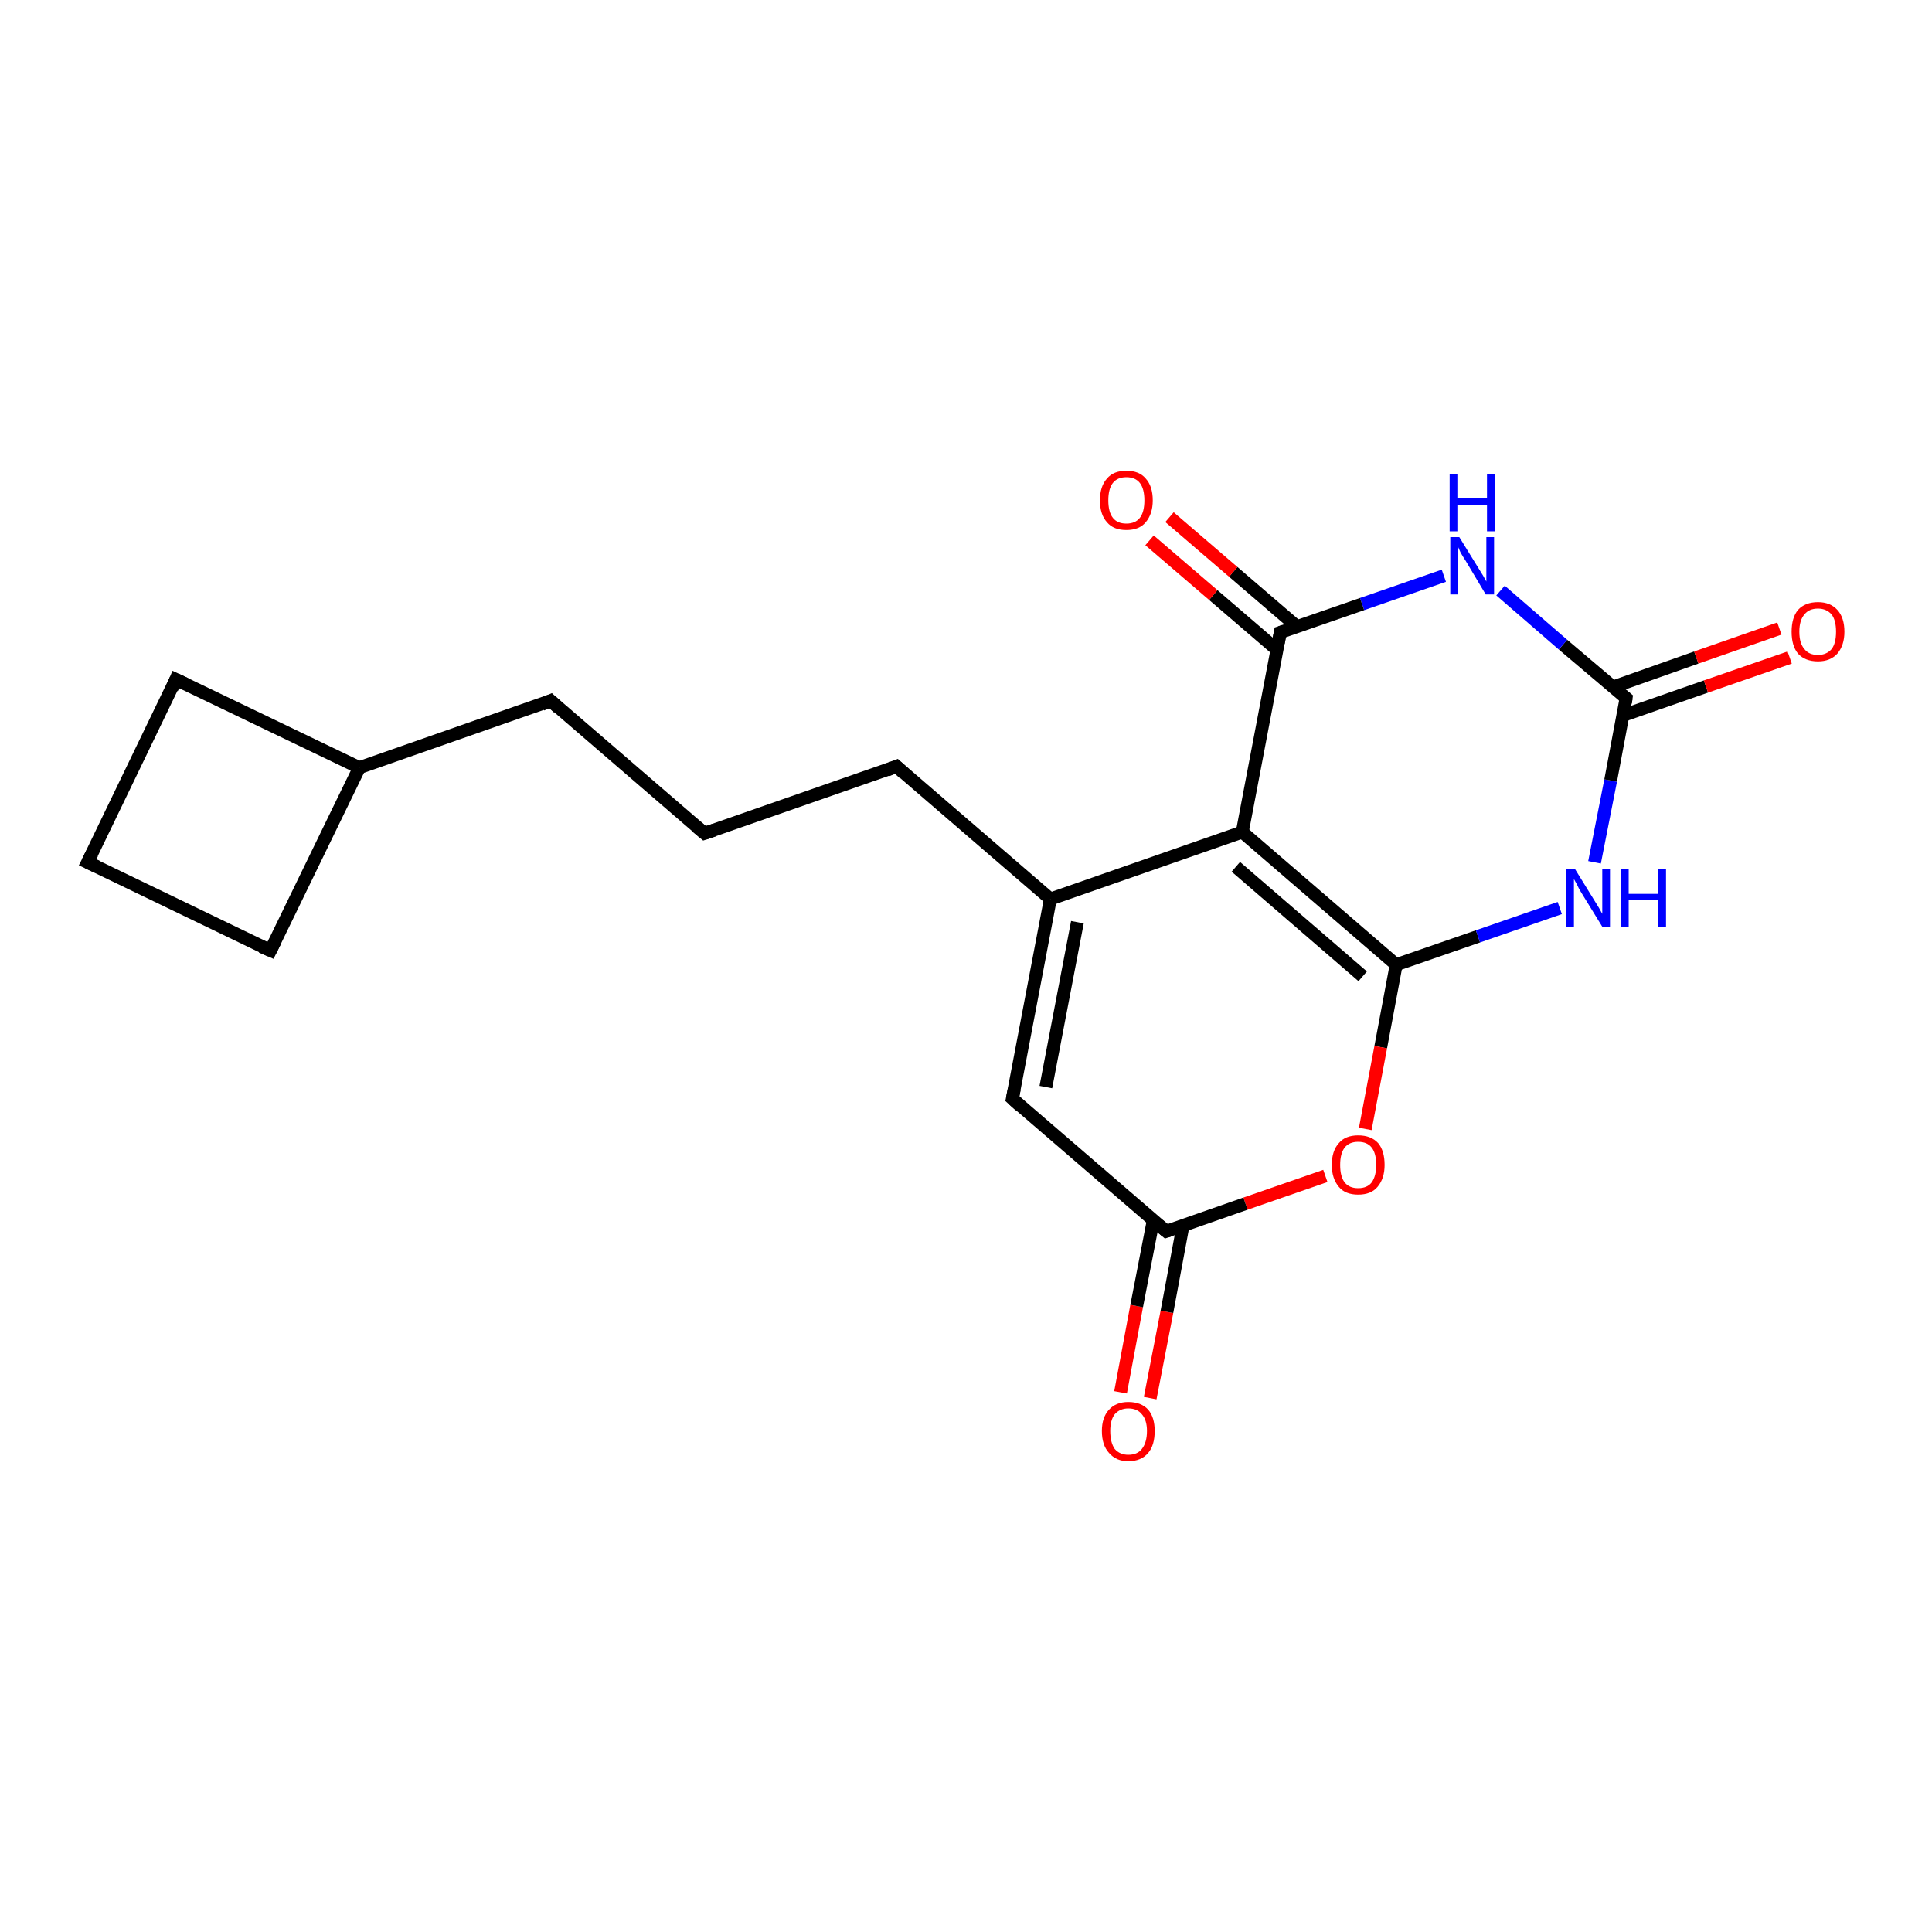 <?xml version='1.0' encoding='iso-8859-1'?>
<svg version='1.1' baseProfile='full'
              xmlns='http://www.w3.org/2000/svg'
                      xmlns:rdkit='http://www.rdkit.org/xml'
                      xmlns:xlink='http://www.w3.org/1999/xlink'
                  xml:space='preserve'
width='300px' height='300px' viewBox='0 0 300 300'>
<!-- END OF HEADER -->
<rect style='opacity:1.0;fill:#FFFFFF;stroke:none' width='300.0' height='300.0' x='0.0' y='0.0'> </rect>
<path class='bond-0 atom-0 atom-1' d='M 174.0,216.2 L 176.5,202.8' style='fill:none;fill-rule:evenodd;stroke:#FF0000;stroke-width:2.0px;stroke-linecap:butt;stroke-linejoin:miter;stroke-opacity:1' />
<path class='bond-0 atom-0 atom-1' d='M 176.5,202.8 L 179.1,189.4' style='fill:none;fill-rule:evenodd;stroke:#000000;stroke-width:2.0px;stroke-linecap:butt;stroke-linejoin:miter;stroke-opacity:1' />
<path class='bond-0 atom-0 atom-1' d='M 178.6,217.1 L 181.2,203.7' style='fill:none;fill-rule:evenodd;stroke:#FF0000;stroke-width:2.0px;stroke-linecap:butt;stroke-linejoin:miter;stroke-opacity:1' />
<path class='bond-0 atom-0 atom-1' d='M 181.2,203.7 L 183.7,190.3' style='fill:none;fill-rule:evenodd;stroke:#000000;stroke-width:2.0px;stroke-linecap:butt;stroke-linejoin:miter;stroke-opacity:1' />
<path class='bond-1 atom-1 atom-2' d='M 181.1,191.2 L 157.2,170.6' style='fill:none;fill-rule:evenodd;stroke:#000000;stroke-width:2.0px;stroke-linecap:butt;stroke-linejoin:miter;stroke-opacity:1' />
<path class='bond-2 atom-2 atom-3' d='M 157.2,170.6 L 163.1,139.6' style='fill:none;fill-rule:evenodd;stroke:#000000;stroke-width:2.0px;stroke-linecap:butt;stroke-linejoin:miter;stroke-opacity:1' />
<path class='bond-2 atom-2 atom-3' d='M 162.4,168.8 L 167.3,143.2' style='fill:none;fill-rule:evenodd;stroke:#000000;stroke-width:2.0px;stroke-linecap:butt;stroke-linejoin:miter;stroke-opacity:1' />
<path class='bond-3 atom-3 atom-4' d='M 163.1,139.6 L 139.2,119.0' style='fill:none;fill-rule:evenodd;stroke:#000000;stroke-width:2.0px;stroke-linecap:butt;stroke-linejoin:miter;stroke-opacity:1' />
<path class='bond-4 atom-4 atom-5' d='M 139.2,119.0 L 109.4,129.4' style='fill:none;fill-rule:evenodd;stroke:#000000;stroke-width:2.0px;stroke-linecap:butt;stroke-linejoin:miter;stroke-opacity:1' />
<path class='bond-5 atom-5 atom-6' d='M 109.4,129.4 L 85.5,108.8' style='fill:none;fill-rule:evenodd;stroke:#000000;stroke-width:2.0px;stroke-linecap:butt;stroke-linejoin:miter;stroke-opacity:1' />
<path class='bond-6 atom-6 atom-7' d='M 85.5,108.8 L 55.8,119.2' style='fill:none;fill-rule:evenodd;stroke:#000000;stroke-width:2.0px;stroke-linecap:butt;stroke-linejoin:miter;stroke-opacity:1' />
<path class='bond-7 atom-7 atom-8' d='M 55.8,119.2 L 27.3,105.5' style='fill:none;fill-rule:evenodd;stroke:#000000;stroke-width:2.0px;stroke-linecap:butt;stroke-linejoin:miter;stroke-opacity:1' />
<path class='bond-8 atom-8 atom-9' d='M 27.3,105.5 L 13.6,133.9' style='fill:none;fill-rule:evenodd;stroke:#000000;stroke-width:2.0px;stroke-linecap:butt;stroke-linejoin:miter;stroke-opacity:1' />
<path class='bond-9 atom-9 atom-10' d='M 13.6,133.9 L 42.0,147.6' style='fill:none;fill-rule:evenodd;stroke:#000000;stroke-width:2.0px;stroke-linecap:butt;stroke-linejoin:miter;stroke-opacity:1' />
<path class='bond-10 atom-3 atom-11' d='M 163.1,139.6 L 192.9,129.2' style='fill:none;fill-rule:evenodd;stroke:#000000;stroke-width:2.0px;stroke-linecap:butt;stroke-linejoin:miter;stroke-opacity:1' />
<path class='bond-11 atom-11 atom-12' d='M 192.9,129.2 L 216.8,149.8' style='fill:none;fill-rule:evenodd;stroke:#000000;stroke-width:2.0px;stroke-linecap:butt;stroke-linejoin:miter;stroke-opacity:1' />
<path class='bond-11 atom-11 atom-12' d='M 191.9,134.6 L 211.6,151.6' style='fill:none;fill-rule:evenodd;stroke:#000000;stroke-width:2.0px;stroke-linecap:butt;stroke-linejoin:miter;stroke-opacity:1' />
<path class='bond-12 atom-12 atom-13' d='M 216.8,149.8 L 229.5,145.4' style='fill:none;fill-rule:evenodd;stroke:#000000;stroke-width:2.0px;stroke-linecap:butt;stroke-linejoin:miter;stroke-opacity:1' />
<path class='bond-12 atom-12 atom-13' d='M 229.5,145.4 L 242.2,141.0' style='fill:none;fill-rule:evenodd;stroke:#0000FF;stroke-width:2.0px;stroke-linecap:butt;stroke-linejoin:miter;stroke-opacity:1' />
<path class='bond-13 atom-13 atom-14' d='M 247.6,133.9 L 250.1,121.2' style='fill:none;fill-rule:evenodd;stroke:#0000FF;stroke-width:2.0px;stroke-linecap:butt;stroke-linejoin:miter;stroke-opacity:1' />
<path class='bond-13 atom-13 atom-14' d='M 250.1,121.2 L 252.5,108.4' style='fill:none;fill-rule:evenodd;stroke:#000000;stroke-width:2.0px;stroke-linecap:butt;stroke-linejoin:miter;stroke-opacity:1' />
<path class='bond-14 atom-14 atom-15' d='M 252.0,111.1 L 264.9,106.6' style='fill:none;fill-rule:evenodd;stroke:#000000;stroke-width:2.0px;stroke-linecap:butt;stroke-linejoin:miter;stroke-opacity:1' />
<path class='bond-14 atom-14 atom-15' d='M 264.9,106.6 L 277.9,102.1' style='fill:none;fill-rule:evenodd;stroke:#FF0000;stroke-width:2.0px;stroke-linecap:butt;stroke-linejoin:miter;stroke-opacity:1' />
<path class='bond-14 atom-14 atom-15' d='M 250.4,106.7 L 263.4,102.1' style='fill:none;fill-rule:evenodd;stroke:#000000;stroke-width:2.0px;stroke-linecap:butt;stroke-linejoin:miter;stroke-opacity:1' />
<path class='bond-14 atom-14 atom-15' d='M 263.4,102.1 L 276.3,97.6' style='fill:none;fill-rule:evenodd;stroke:#FF0000;stroke-width:2.0px;stroke-linecap:butt;stroke-linejoin:miter;stroke-opacity:1' />
<path class='bond-15 atom-14 atom-16' d='M 252.5,108.4 L 242.7,100.1' style='fill:none;fill-rule:evenodd;stroke:#000000;stroke-width:2.0px;stroke-linecap:butt;stroke-linejoin:miter;stroke-opacity:1' />
<path class='bond-15 atom-14 atom-16' d='M 242.7,100.1 L 233.0,91.7' style='fill:none;fill-rule:evenodd;stroke:#0000FF;stroke-width:2.0px;stroke-linecap:butt;stroke-linejoin:miter;stroke-opacity:1' />
<path class='bond-16 atom-16 atom-17' d='M 224.2,89.4 L 211.5,93.8' style='fill:none;fill-rule:evenodd;stroke:#0000FF;stroke-width:2.0px;stroke-linecap:butt;stroke-linejoin:miter;stroke-opacity:1' />
<path class='bond-16 atom-16 atom-17' d='M 211.5,93.8 L 198.8,98.2' style='fill:none;fill-rule:evenodd;stroke:#000000;stroke-width:2.0px;stroke-linecap:butt;stroke-linejoin:miter;stroke-opacity:1' />
<path class='bond-17 atom-17 atom-18' d='M 201.4,97.3 L 191.5,88.8' style='fill:none;fill-rule:evenodd;stroke:#000000;stroke-width:2.0px;stroke-linecap:butt;stroke-linejoin:miter;stroke-opacity:1' />
<path class='bond-17 atom-17 atom-18' d='M 191.5,88.8 L 181.6,80.3' style='fill:none;fill-rule:evenodd;stroke:#FF0000;stroke-width:2.0px;stroke-linecap:butt;stroke-linejoin:miter;stroke-opacity:1' />
<path class='bond-17 atom-17 atom-18' d='M 198.3,100.9 L 188.4,92.4' style='fill:none;fill-rule:evenodd;stroke:#000000;stroke-width:2.0px;stroke-linecap:butt;stroke-linejoin:miter;stroke-opacity:1' />
<path class='bond-17 atom-17 atom-18' d='M 188.4,92.4 L 178.5,83.9' style='fill:none;fill-rule:evenodd;stroke:#FF0000;stroke-width:2.0px;stroke-linecap:butt;stroke-linejoin:miter;stroke-opacity:1' />
<path class='bond-18 atom-12 atom-19' d='M 216.8,149.8 L 214.4,162.6' style='fill:none;fill-rule:evenodd;stroke:#000000;stroke-width:2.0px;stroke-linecap:butt;stroke-linejoin:miter;stroke-opacity:1' />
<path class='bond-18 atom-12 atom-19' d='M 214.4,162.6 L 212.0,175.3' style='fill:none;fill-rule:evenodd;stroke:#FF0000;stroke-width:2.0px;stroke-linecap:butt;stroke-linejoin:miter;stroke-opacity:1' />
<path class='bond-19 atom-19 atom-1' d='M 205.8,182.6 L 193.4,186.9' style='fill:none;fill-rule:evenodd;stroke:#FF0000;stroke-width:2.0px;stroke-linecap:butt;stroke-linejoin:miter;stroke-opacity:1' />
<path class='bond-19 atom-19 atom-1' d='M 193.4,186.9 L 181.1,191.2' style='fill:none;fill-rule:evenodd;stroke:#000000;stroke-width:2.0px;stroke-linecap:butt;stroke-linejoin:miter;stroke-opacity:1' />
<path class='bond-20 atom-10 atom-7' d='M 42.0,147.6 L 55.8,119.2' style='fill:none;fill-rule:evenodd;stroke:#000000;stroke-width:2.0px;stroke-linecap:butt;stroke-linejoin:miter;stroke-opacity:1' />
<path class='bond-21 atom-17 atom-11' d='M 198.8,98.2 L 192.9,129.2' style='fill:none;fill-rule:evenodd;stroke:#000000;stroke-width:2.0px;stroke-linecap:butt;stroke-linejoin:miter;stroke-opacity:1' />
<path d='M 179.9,190.2 L 181.1,191.2 L 181.7,191.0' style='fill:none;stroke:#000000;stroke-width:2.0px;stroke-linecap:butt;stroke-linejoin:miter;stroke-opacity:1;' />
<path d='M 158.4,171.7 L 157.2,170.6 L 157.5,169.1' style='fill:none;stroke:#000000;stroke-width:2.0px;stroke-linecap:butt;stroke-linejoin:miter;stroke-opacity:1;' />
<path d='M 140.4,120.1 L 139.2,119.0 L 137.7,119.6' style='fill:none;stroke:#000000;stroke-width:2.0px;stroke-linecap:butt;stroke-linejoin:miter;stroke-opacity:1;' />
<path d='M 110.9,128.9 L 109.4,129.4 L 108.2,128.4' style='fill:none;stroke:#000000;stroke-width:2.0px;stroke-linecap:butt;stroke-linejoin:miter;stroke-opacity:1;' />
<path d='M 86.7,109.9 L 85.5,108.8 L 84.1,109.4' style='fill:none;stroke:#000000;stroke-width:2.0px;stroke-linecap:butt;stroke-linejoin:miter;stroke-opacity:1;' />
<path d='M 28.8,106.2 L 27.3,105.5 L 26.7,106.9' style='fill:none;stroke:#000000;stroke-width:2.0px;stroke-linecap:butt;stroke-linejoin:miter;stroke-opacity:1;' />
<path d='M 14.3,132.5 L 13.6,133.9 L 15.1,134.6' style='fill:none;stroke:#000000;stroke-width:2.0px;stroke-linecap:butt;stroke-linejoin:miter;stroke-opacity:1;' />
<path d='M 40.6,147.0 L 42.0,147.6 L 42.7,146.2' style='fill:none;stroke:#000000;stroke-width:2.0px;stroke-linecap:butt;stroke-linejoin:miter;stroke-opacity:1;' />
<path d='M 252.4,109.1 L 252.5,108.4 L 252.0,108.0' style='fill:none;stroke:#000000;stroke-width:2.0px;stroke-linecap:butt;stroke-linejoin:miter;stroke-opacity:1;' />
<path d='M 199.4,98.0 L 198.8,98.2 L 198.5,99.8' style='fill:none;stroke:#000000;stroke-width:2.0px;stroke-linecap:butt;stroke-linejoin:miter;stroke-opacity:1;' />
<path class='atom-0' d='M 171.1 222.2
Q 171.1 220.1, 172.2 218.9
Q 173.3 217.7, 175.2 217.7
Q 177.2 217.7, 178.3 218.9
Q 179.3 220.1, 179.3 222.2
Q 179.3 224.4, 178.3 225.6
Q 177.2 226.9, 175.2 226.9
Q 173.3 226.9, 172.2 225.6
Q 171.1 224.4, 171.1 222.2
M 175.2 225.9
Q 176.6 225.9, 177.3 225.0
Q 178.1 224.0, 178.1 222.2
Q 178.1 220.5, 177.3 219.6
Q 176.6 218.7, 175.2 218.7
Q 173.9 218.7, 173.1 219.6
Q 172.4 220.5, 172.4 222.2
Q 172.4 224.0, 173.1 225.0
Q 173.9 225.9, 175.2 225.9
' fill='#FF0000'/>
<path class='atom-13' d='M 244.6 135.0
L 247.5 139.7
Q 247.8 140.2, 248.3 141.0
Q 248.8 141.9, 248.8 141.9
L 248.8 135.0
L 250.0 135.0
L 250.0 143.9
L 248.8 143.9
L 245.6 138.7
Q 245.2 138.1, 244.9 137.4
Q 244.5 136.7, 244.4 136.5
L 244.4 143.9
L 243.2 143.9
L 243.2 135.0
L 244.6 135.0
' fill='#0000FF'/>
<path class='atom-13' d='M 251.7 135.0
L 252.9 135.0
L 252.9 138.8
L 257.5 138.8
L 257.5 135.0
L 258.7 135.0
L 258.7 143.9
L 257.5 143.9
L 257.5 139.8
L 252.9 139.8
L 252.9 143.9
L 251.7 143.9
L 251.7 135.0
' fill='#0000FF'/>
<path class='atom-15' d='M 278.2 98.1
Q 278.2 95.9, 279.2 94.7
Q 280.3 93.5, 282.3 93.5
Q 284.2 93.5, 285.3 94.7
Q 286.4 95.9, 286.4 98.1
Q 286.4 100.2, 285.3 101.5
Q 284.2 102.7, 282.3 102.7
Q 280.3 102.7, 279.2 101.5
Q 278.2 100.3, 278.2 98.1
M 282.3 101.7
Q 283.6 101.7, 284.4 100.8
Q 285.1 99.9, 285.1 98.1
Q 285.1 96.3, 284.4 95.4
Q 283.6 94.5, 282.3 94.5
Q 280.9 94.5, 280.2 95.4
Q 279.4 96.3, 279.4 98.1
Q 279.4 99.9, 280.2 100.8
Q 280.9 101.7, 282.3 101.7
' fill='#FF0000'/>
<path class='atom-16' d='M 226.6 83.4
L 229.5 88.1
Q 229.8 88.6, 230.3 89.4
Q 230.8 90.3, 230.8 90.3
L 230.8 83.4
L 232.0 83.4
L 232.0 92.3
L 230.7 92.3
L 227.6 87.1
Q 227.2 86.5, 226.8 85.8
Q 226.5 85.1, 226.4 84.9
L 226.4 92.3
L 225.2 92.3
L 225.2 83.4
L 226.6 83.4
' fill='#0000FF'/>
<path class='atom-16' d='M 225.1 73.6
L 226.3 73.6
L 226.3 77.4
L 230.9 77.4
L 230.9 73.6
L 232.1 73.6
L 232.1 82.5
L 230.9 82.5
L 230.9 78.4
L 226.3 78.4
L 226.3 82.5
L 225.1 82.5
L 225.1 73.6
' fill='#0000FF'/>
<path class='atom-18' d='M 170.8 77.7
Q 170.8 75.5, 171.9 74.3
Q 172.9 73.1, 174.9 73.1
Q 176.9 73.1, 177.9 74.3
Q 179.0 75.5, 179.0 77.7
Q 179.0 79.8, 177.9 81.1
Q 176.9 82.3, 174.9 82.3
Q 172.9 82.3, 171.9 81.1
Q 170.8 79.9, 170.8 77.7
M 174.9 81.3
Q 176.3 81.3, 177.0 80.4
Q 177.7 79.5, 177.7 77.7
Q 177.7 75.9, 177.0 75.0
Q 176.3 74.1, 174.9 74.1
Q 173.5 74.1, 172.8 75.0
Q 172.1 75.9, 172.1 77.7
Q 172.1 79.5, 172.8 80.4
Q 173.5 81.3, 174.9 81.3
' fill='#FF0000'/>
<path class='atom-19' d='M 206.8 180.9
Q 206.8 178.7, 207.9 177.5
Q 208.9 176.3, 210.9 176.3
Q 212.9 176.3, 214.0 177.5
Q 215.0 178.7, 215.0 180.9
Q 215.0 183.0, 213.9 184.3
Q 212.9 185.5, 210.9 185.5
Q 208.9 185.5, 207.9 184.3
Q 206.8 183.0, 206.8 180.9
M 210.9 184.5
Q 212.3 184.5, 213.0 183.6
Q 213.7 182.6, 213.7 180.9
Q 213.7 179.1, 213.0 178.2
Q 212.3 177.3, 210.9 177.3
Q 209.5 177.3, 208.8 178.2
Q 208.1 179.1, 208.1 180.9
Q 208.1 182.7, 208.8 183.6
Q 209.5 184.5, 210.9 184.5
' fill='#FF0000'/>
</svg>
